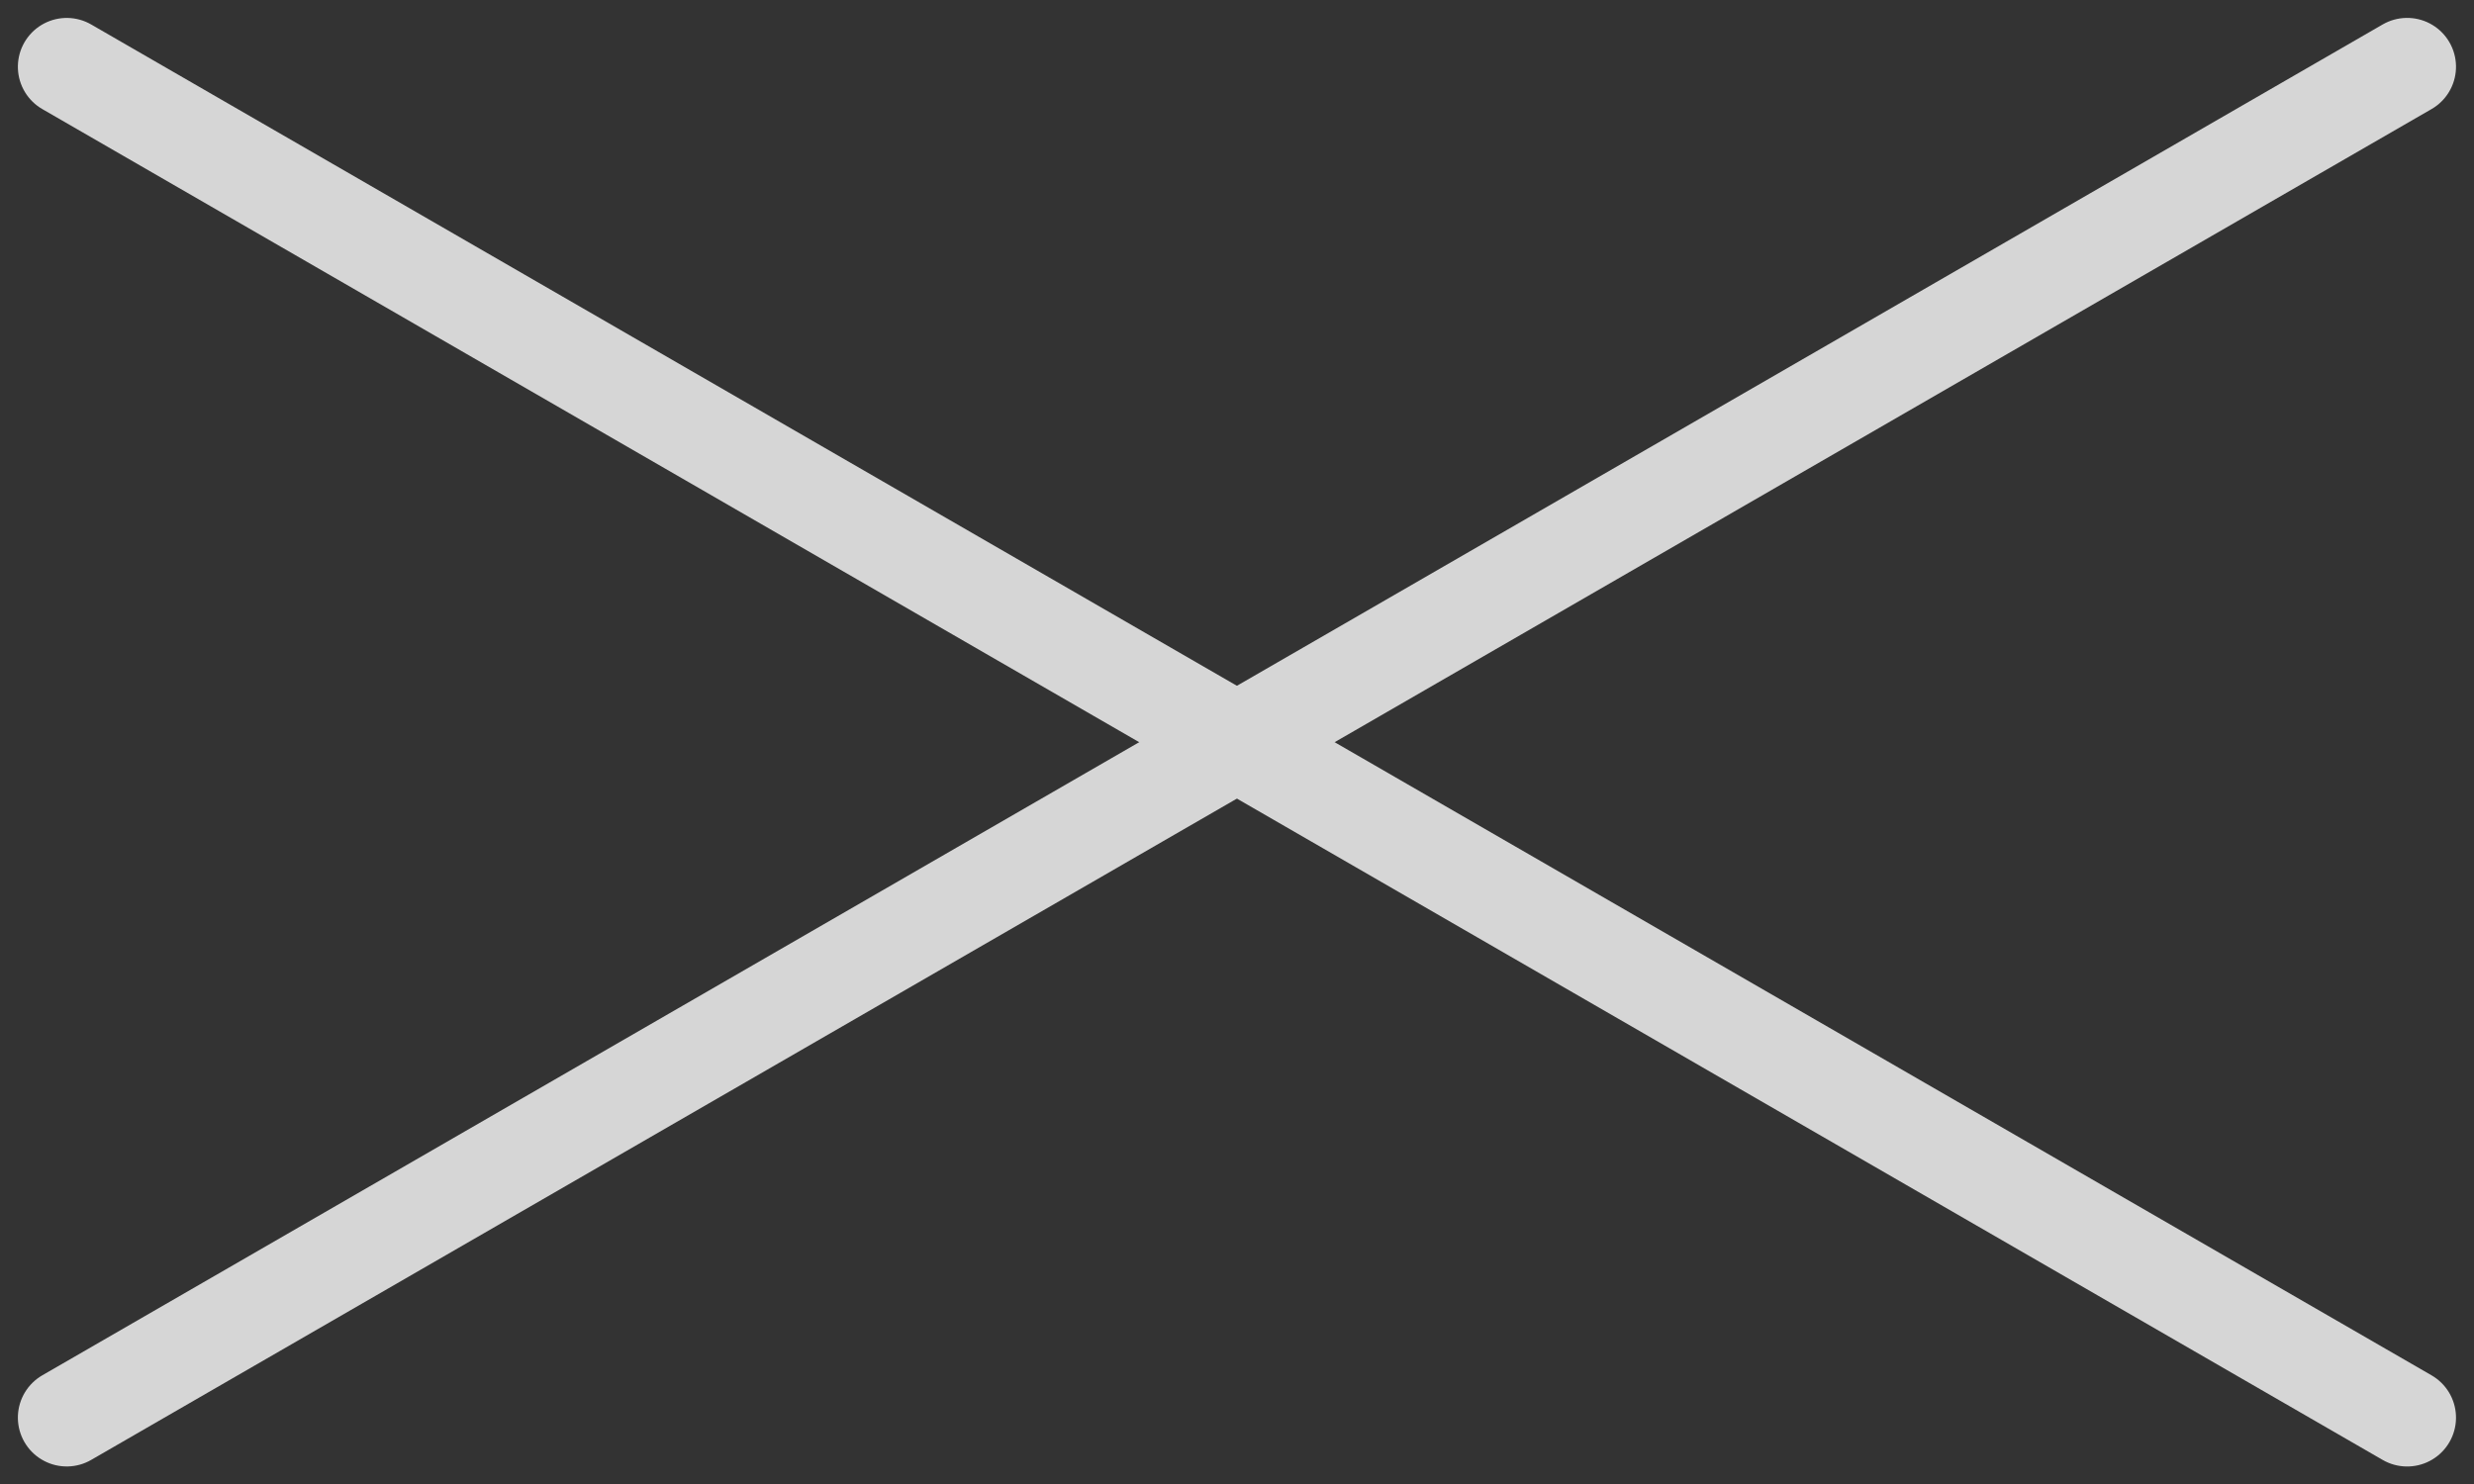 <svg xmlns="http://www.w3.org/2000/svg" width="37.976" height="22.791" viewBox="0 0 37.976 22.791">
  <rect x="0" y="0" width="37.976" height="22.791" fill="#333333" stroke="none"/>
  <g id="グループ_24" data-name="グループ 24" transform="translate(-20.234 -758.837)" opacity="0.8">
    <path id="パス_4" data-name="パス 4" d="M3355.48,1936.119h41.483" transform="translate(-1916.613 -2594.606) rotate(30)" fill="none" stroke="#fff" stroke-linecap="round" stroke-width="1.5"/>
    <path id="パス_29" data-name="パス 29" d="M3355.48,1936.119h41.483" transform="translate(-3852.732 781.615) rotate(-30)" fill="none" stroke="#fff" stroke-linecap="round" stroke-width="1.5"/>
  </g>
</svg>
